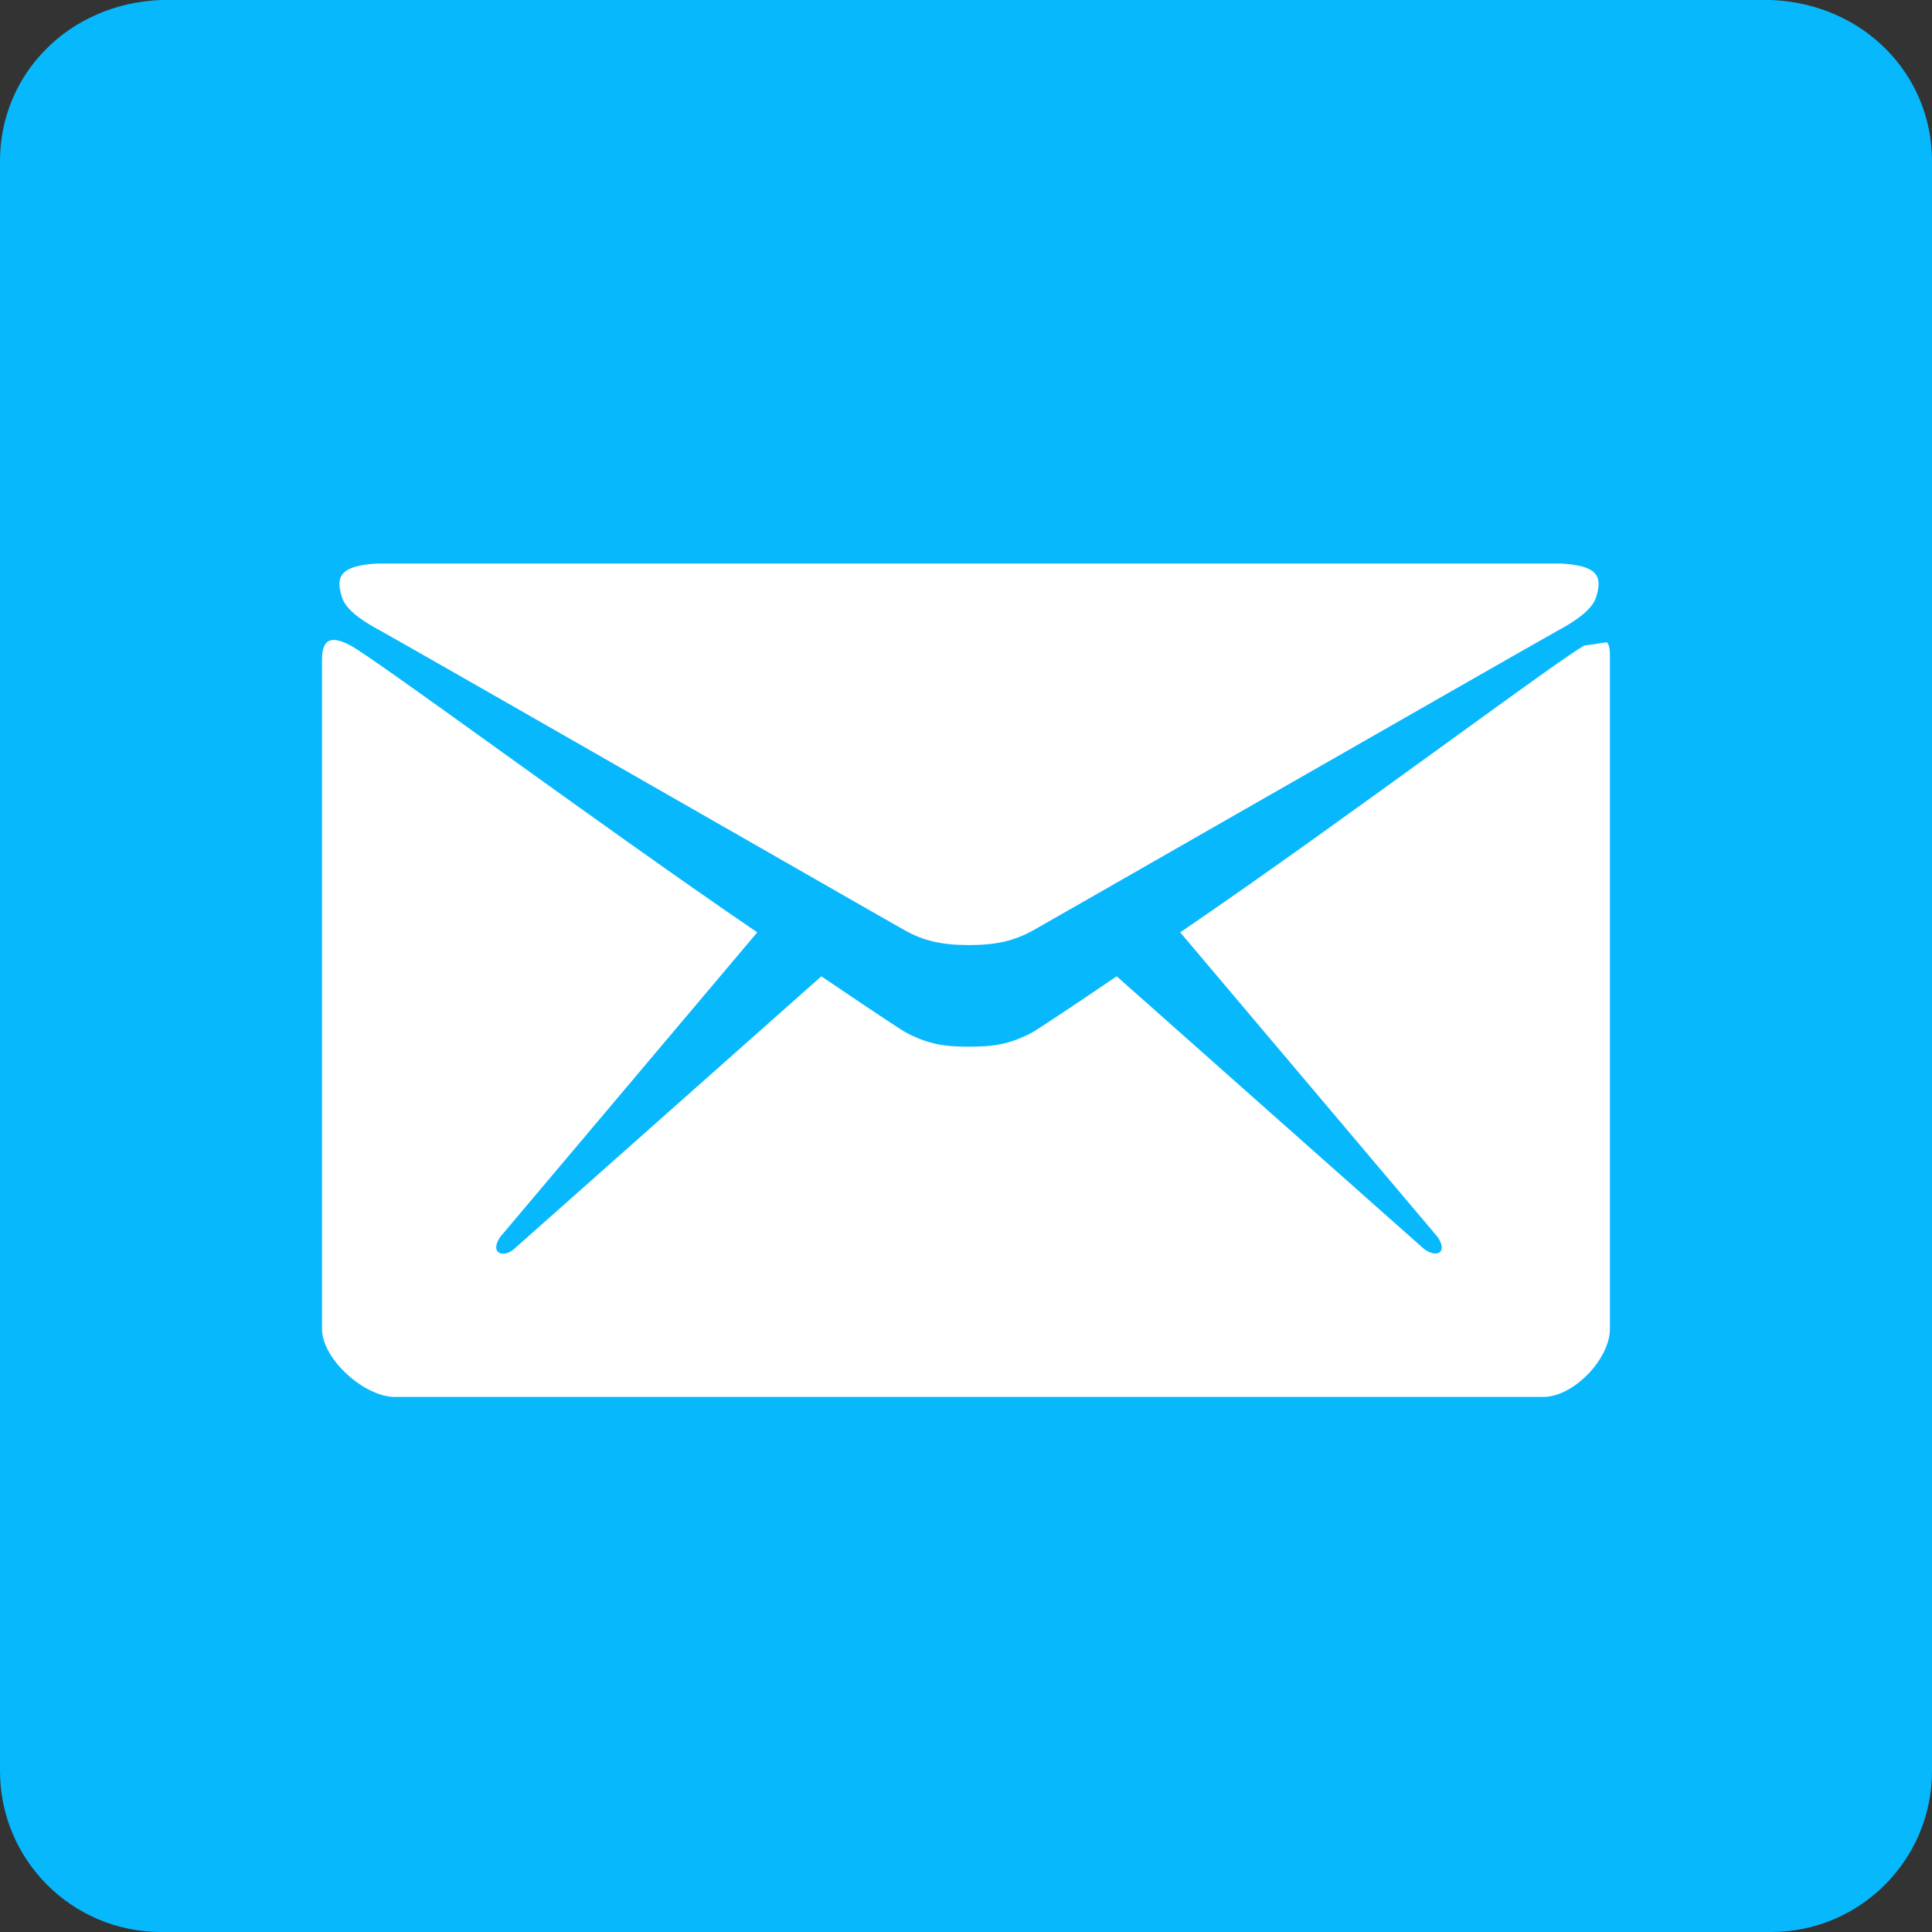 <?xml version="1.0" encoding="UTF-8" standalone="no"?>
<!DOCTYPE svg PUBLIC "-//W3C//DTD SVG 1.1//EN" "http://www.w3.org/Graphics/SVG/1.1/DTD/svg11.dtd">
<svg width="24" height="24" viewBox="0 0 24 24" version="1.1" xmlns="http://www.w3.org/2000/svg" xml:space="preserve" style="fill-rule:evenodd;clip-rule:evenodd;stroke-linejoin:round;stroke-miterlimit:1.414;">
    <rect x="0" y="0" width="24" height="24" fill="#333333" stroke="none"/>
    <path id="bg" d="M22,0C23.149,0.045 24,0.923 24,2L24,22C24,23.105 23.105,24 22,24L2,24C0.896,24 0,23.105 0,22L0,2C0,0.923 0.851,0.045 2,0L22,0Z" style="fill:rgb(7,184,253);"/>
    <path id="envelope-bottom" d="M19.68,8.02C19.535,8.097 18.862,8.584 17.996,9.212L17.981,9.223C16.959,9.962 15.671,10.896 14.661,11.582L17.822,15.323C17.899,15.404 17.934,15.501 17.892,15.549C17.846,15.594 17.745,15.569 17.665,15.493L13.872,12.128C13.3,12.516 12.896,12.783 12.826,12.824C12.53,12.981 12.322,13.002 12.038,13.002C11.753,13.002 11.546,12.981 11.25,12.824C11.177,12.783 10.776,12.516 10.203,12.128L6.411,15.493C6.335,15.574 6.23,15.598 6.185,15.549C6.139,15.505 6.173,15.404 6.25,15.323L9.407,11.582C8.428,10.916 7.18,10.02 6.165,9.291L6.135,9.269C5.223,8.614 4.506,8.1 4.357,8.02C4.02,7.837 4,8.052 4,8.217L4,16.508C4,16.884 4.527,17.353 4.903,17.353L19.172,17.353C19.549,17.353 19.999,16.88 19.999,16.508L19.999,8.187C20,8.105 20.001,8.021 19.961,7.978L19.68,8.02Z" style="fill:white;"/>
    <path id="envelope-top" d="M19.391,7L4.685,7C4.236,7.028 4.16,7.153 4.25,7.425C4.308,7.603 4.572,7.752 4.73,7.837C4.971,7.971 6.977,9.118 8.701,10.105L9.332,10.466C10.358,11.054 11.17,11.518 11.249,11.562C11.469,11.683 11.691,11.74 12.037,11.74C12.384,11.74 12.606,11.683 12.826,11.562C12.905,11.518 13.717,11.054 14.743,10.466L15.374,10.105C17.099,9.118 19.105,7.971 19.345,7.837C19.503,7.752 19.768,7.599 19.825,7.425C19.915,7.15 19.839,7.027 19.391,7Z" style="fill:white;"/>
</svg>
